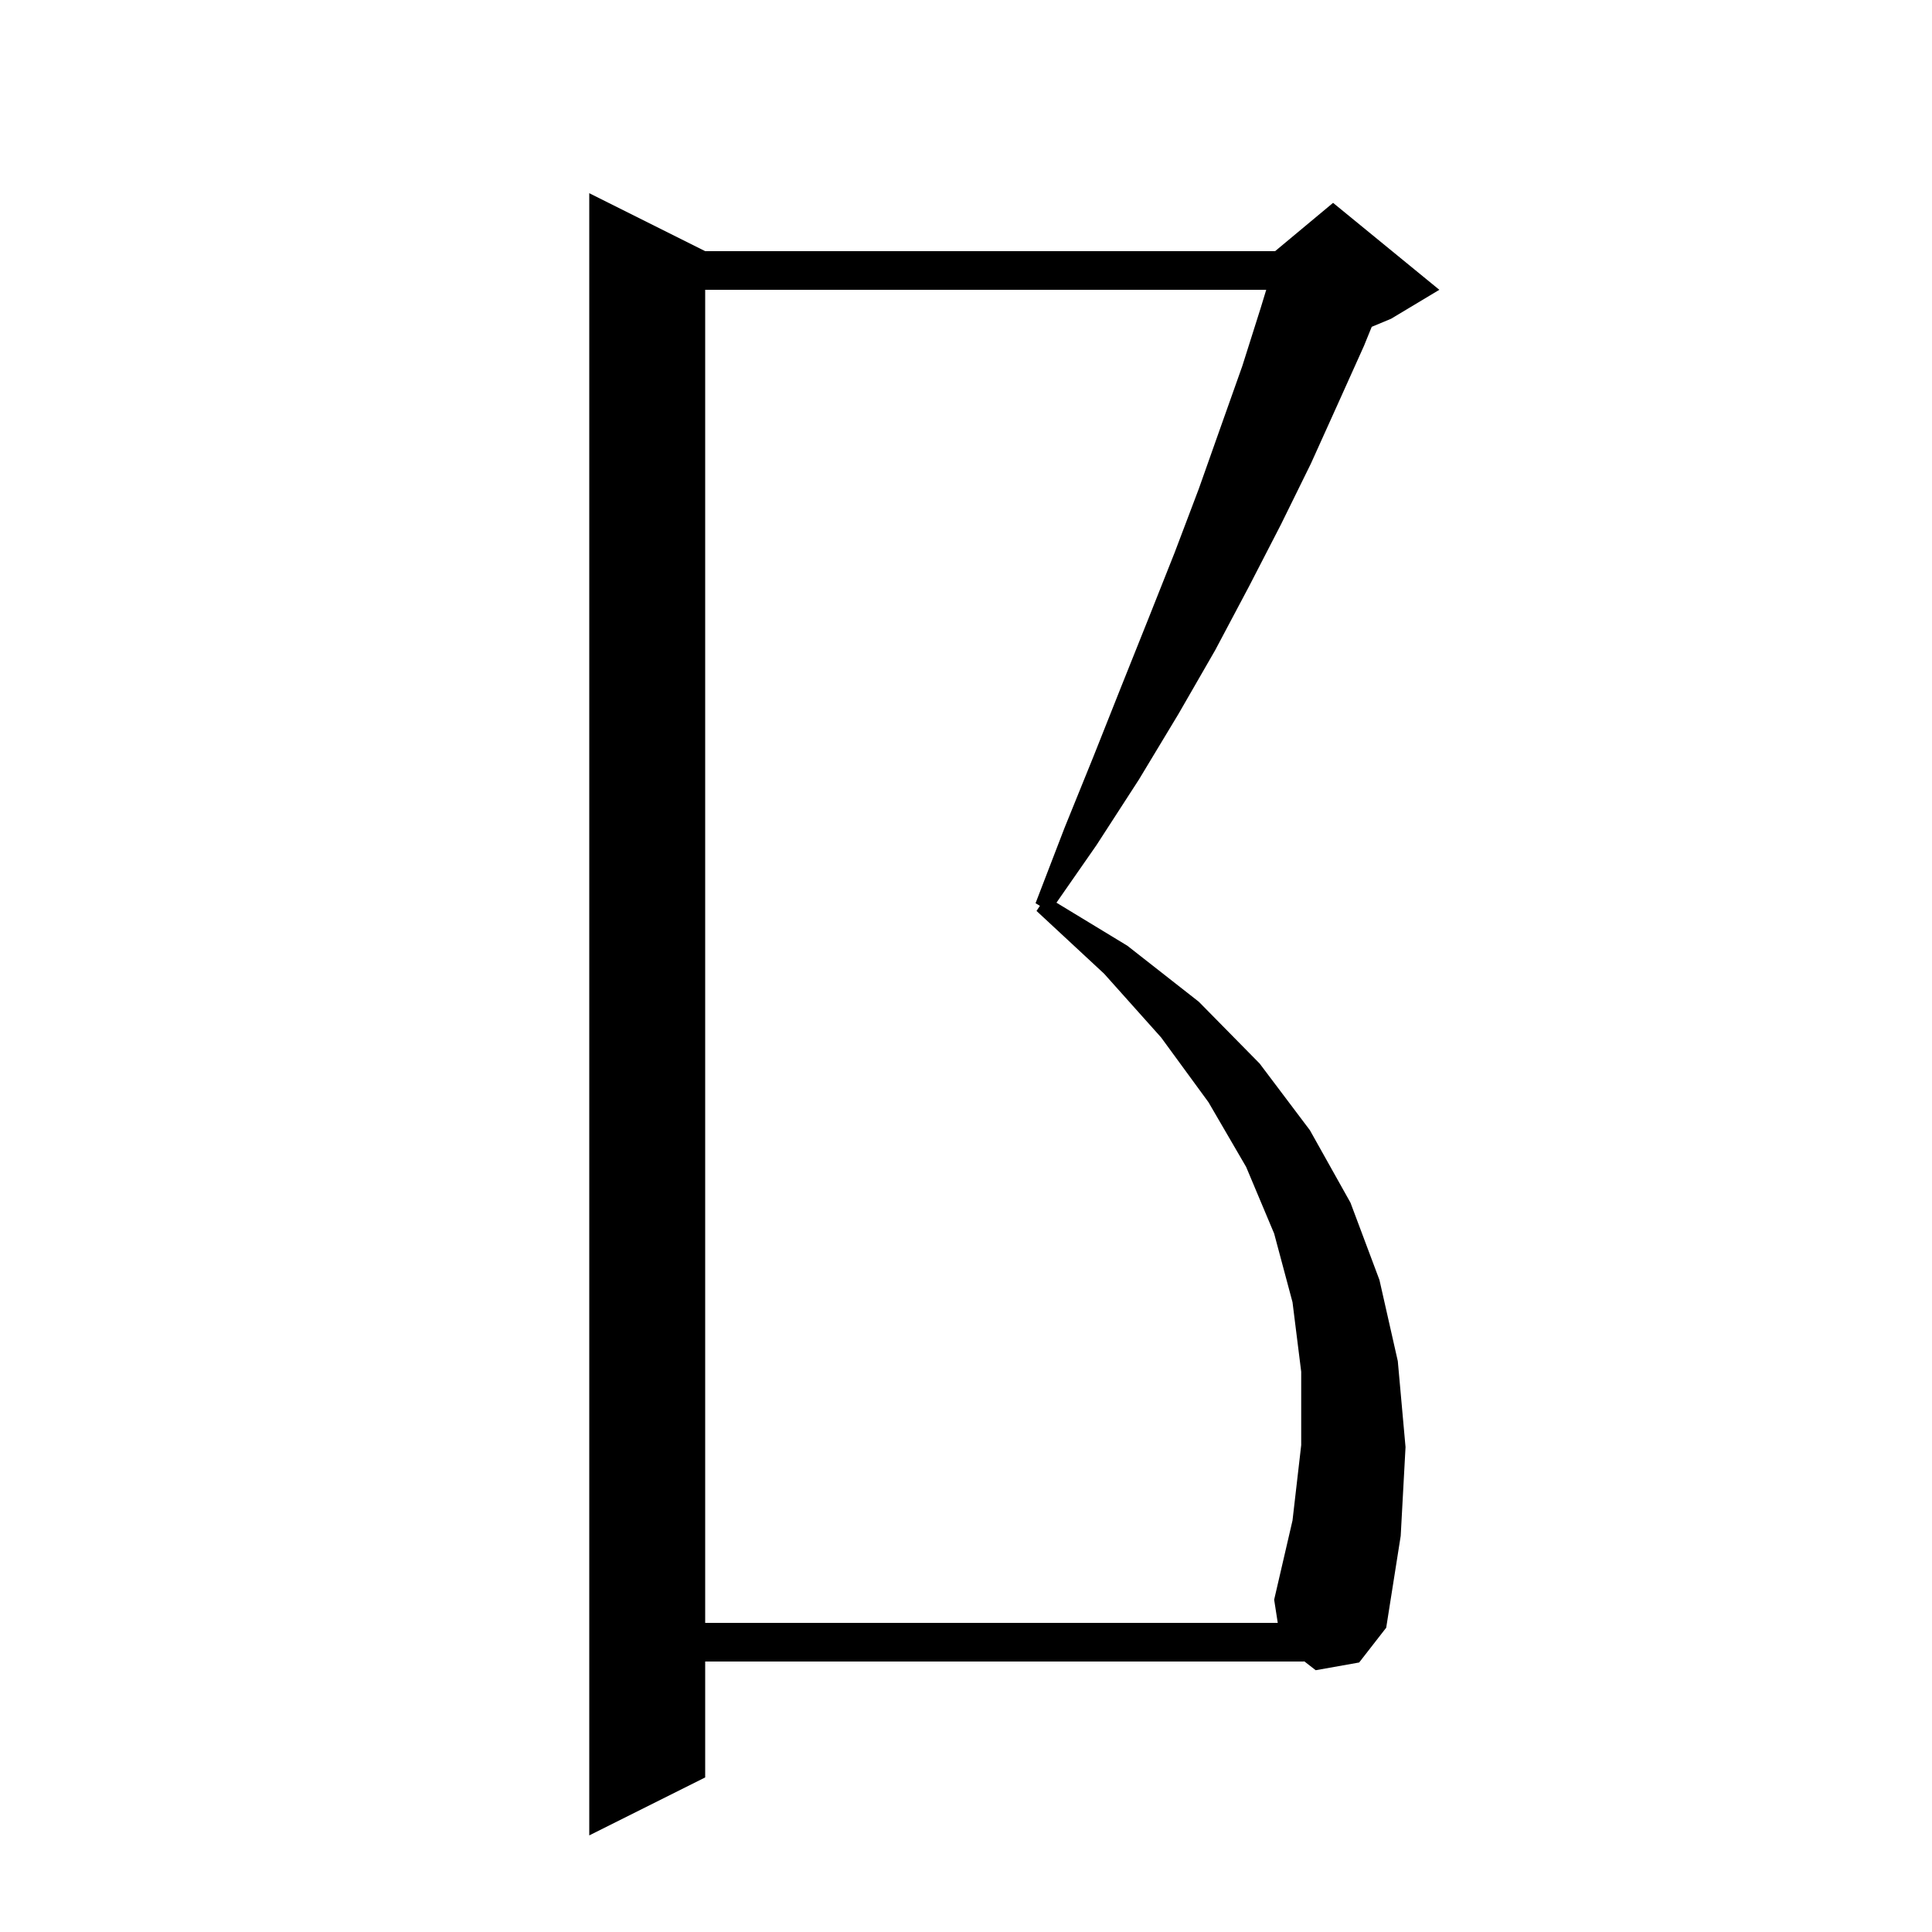 <svg xmlns="http://www.w3.org/2000/svg" xmlns:xlink="http://www.w3.org/1999/xlink" version="1.1" baseProfile="full" viewBox="0 0 200 200" width="200" height="200">
<g fill="black">
<path d="M 140.7 172.1 L 136.2 172.9 L 135.0 171.967 L 135.0 172.0 L 73.0 172.0 L 73.0 184.0 L 61.0 190.0 L 61.0 20.0 L 73.0 26.0 L 132.0 26.0 L 138.0 21.0 L 149.0 30.0 L 144.0 33.0 L 142.0 33.833 L 141.2 35.8 L 138.5 41.8 L 135.7 48.0 L 132.6 54.3 L 129.3 60.7 L 125.8 67.3 L 122.0 73.9 L 117.9 80.7 L 113.5 87.5 L 109.364 93.446 L 116.7 97.9 L 124.1 103.7 L 130.4 110.1 L 135.6 117.0 L 139.8 124.5 L 142.8 132.5 L 144.7 140.9 L 145.5 149.8 L 145.0 159.0 L 143.5 168.5 Z M 134.7 149.6 L 134.7 142.0 L 133.8 134.8 L 131.9 127.7 L 129.0 120.8 L 125.1 114.1 L 120.2 107.4 L 114.3 100.8 L 107.3 94.3 L 107.652 93.771 L 107.2 93.5 L 110.2 85.7 L 113.2 78.3 L 116.1 71.0 L 118.9 64.0 L 121.6 57.2 L 124.1 50.6 L 126.4 44.1 L 128.6 37.9 L 130.5 31.9 L 131.08 30.0 L 73.0 30.0 L 73.0 168.0 L 132.273 168.0 L 131.9 165.6 L 133.8 157.4 Z " />
</g>
</svg>
